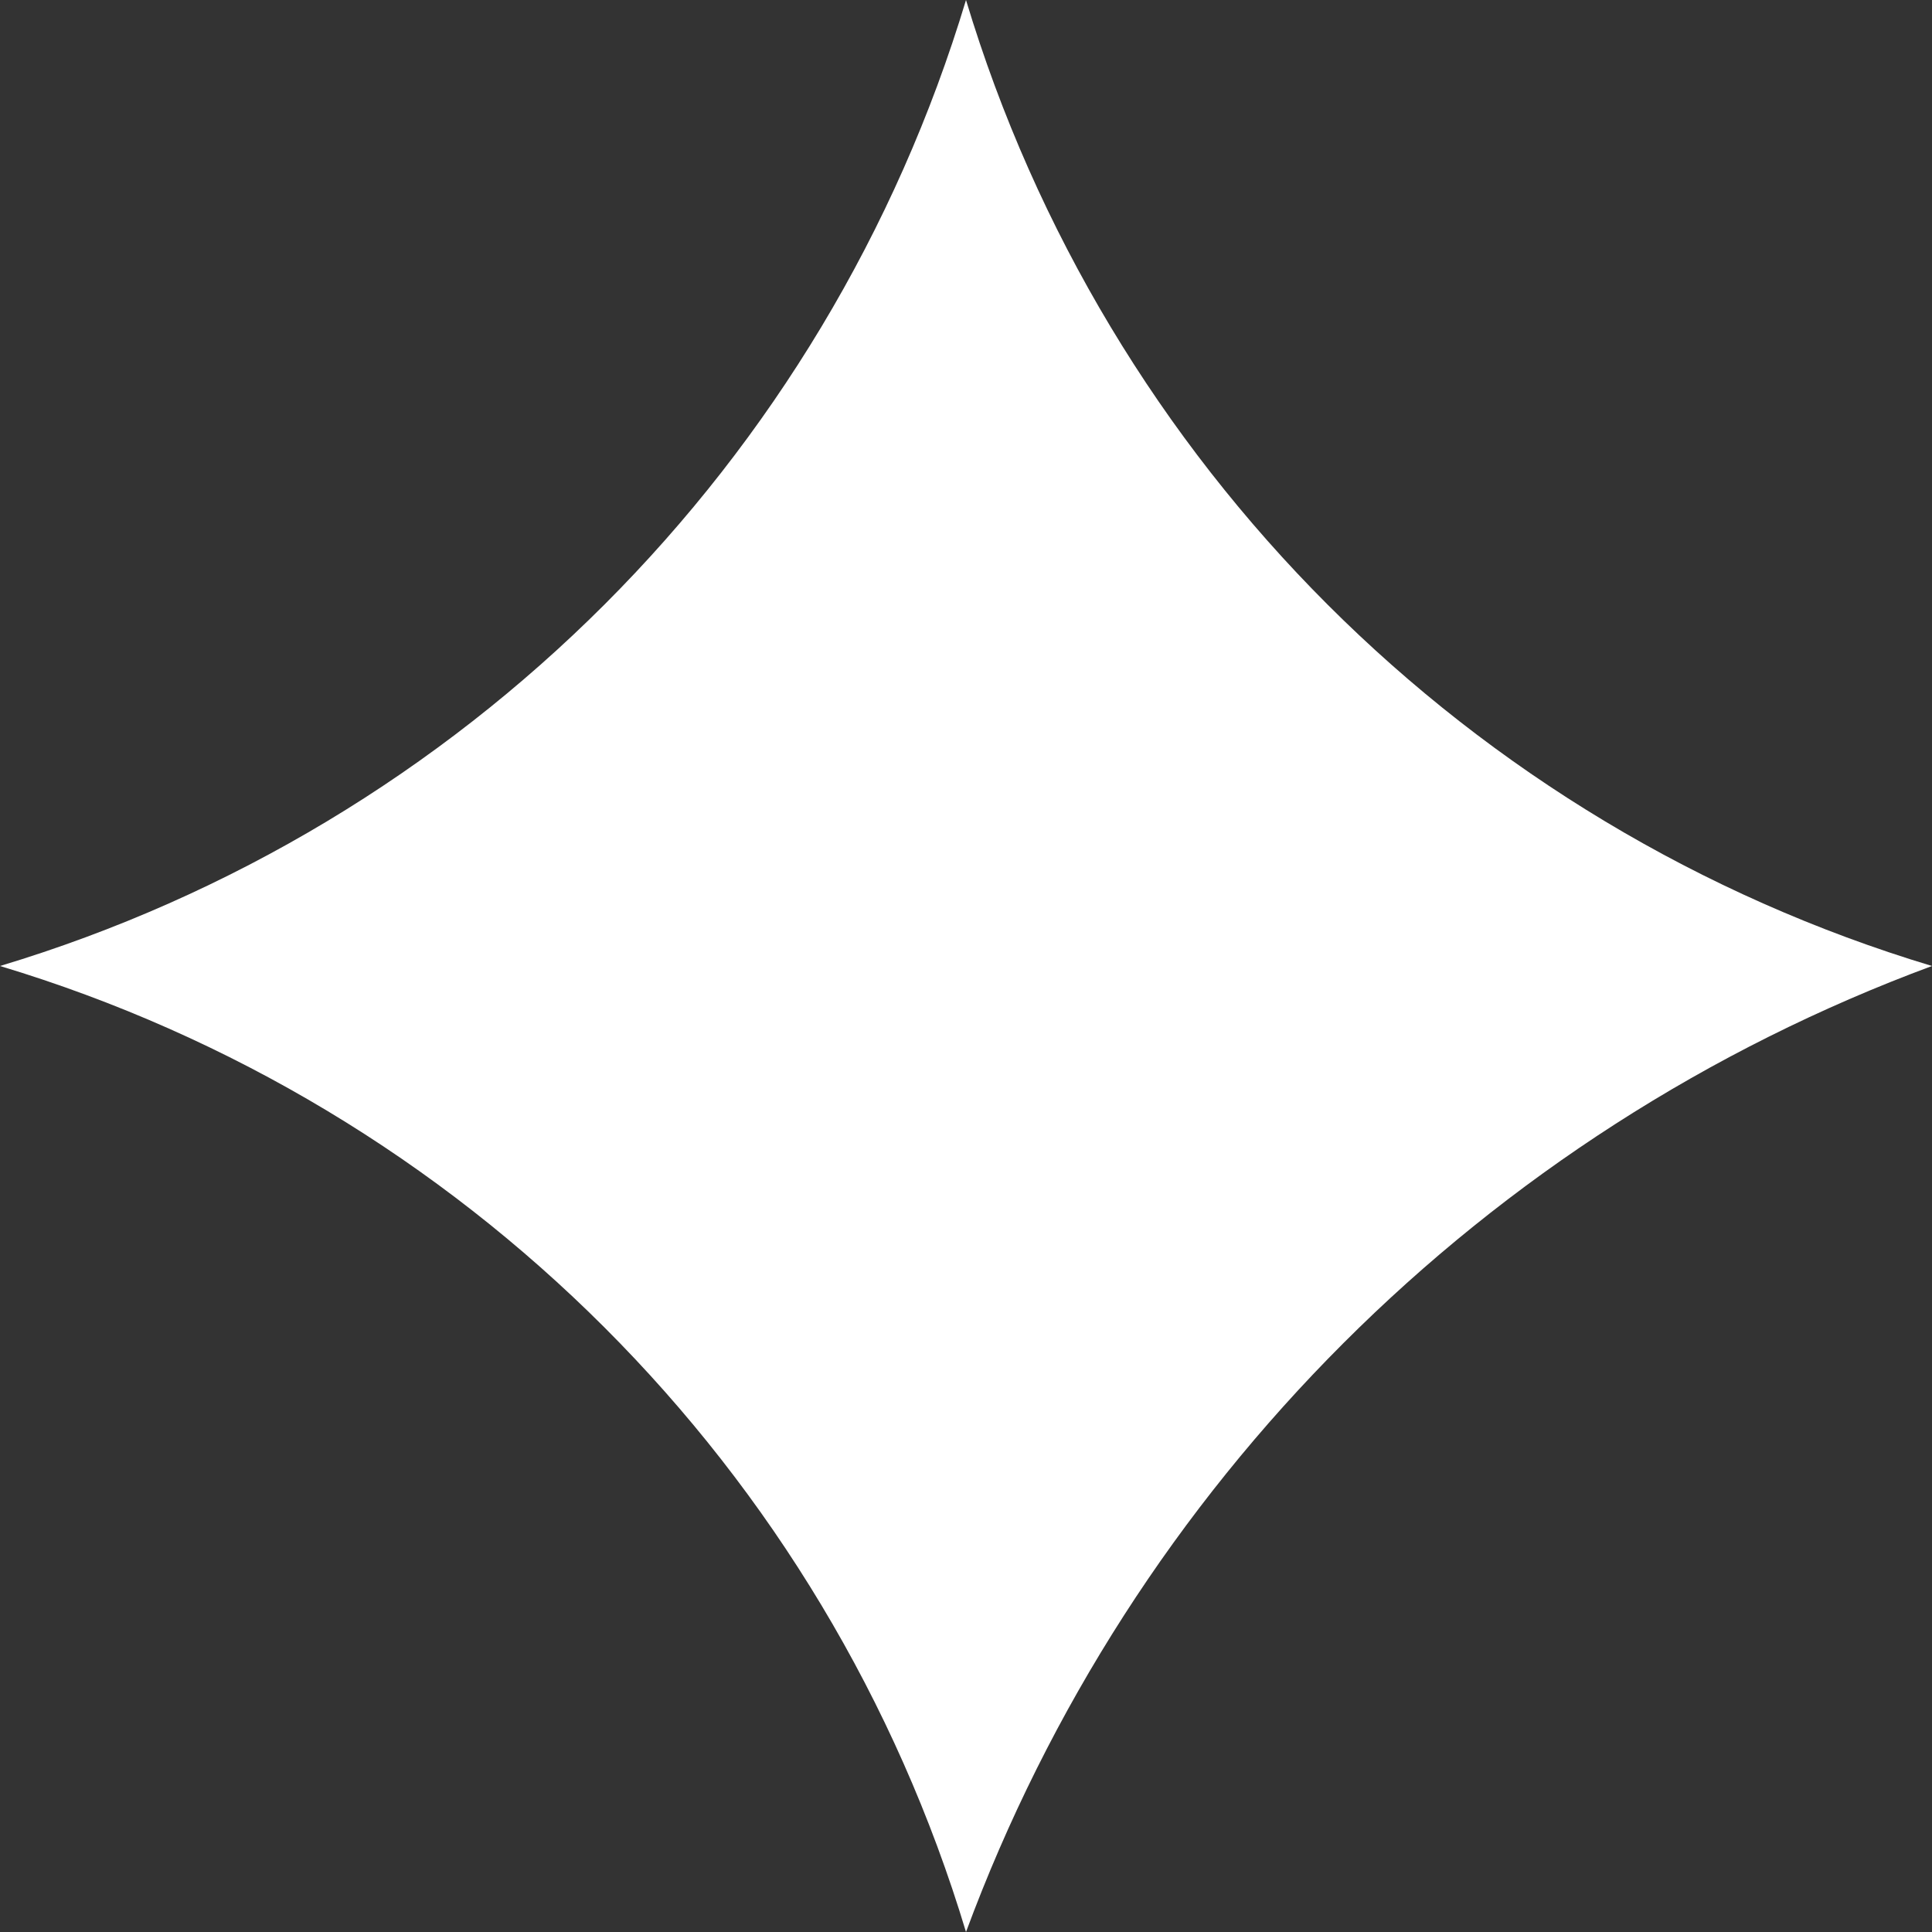 <?xml version="1.0" encoding="UTF-8"?> <svg xmlns="http://www.w3.org/2000/svg" width="28" height="28" viewBox="0 0 28 28" fill="none"><rect x="0" y="0" width="28" height="28" fill="#333333" stroke="none"/> <path d="M1.66948e-07 14V14C6.719 11.977 11.977 6.719 14 1.70177e-06V1.70177e-06V1.70177e-06C16.023 6.719 21.281 11.977 28 14V14V14C21.514 16.4 16.4 21.514 14 28V28V28C11.977 21.281 6.719 16.023 1.66948e-07 14V14Z" fill="white"></path> </svg> 